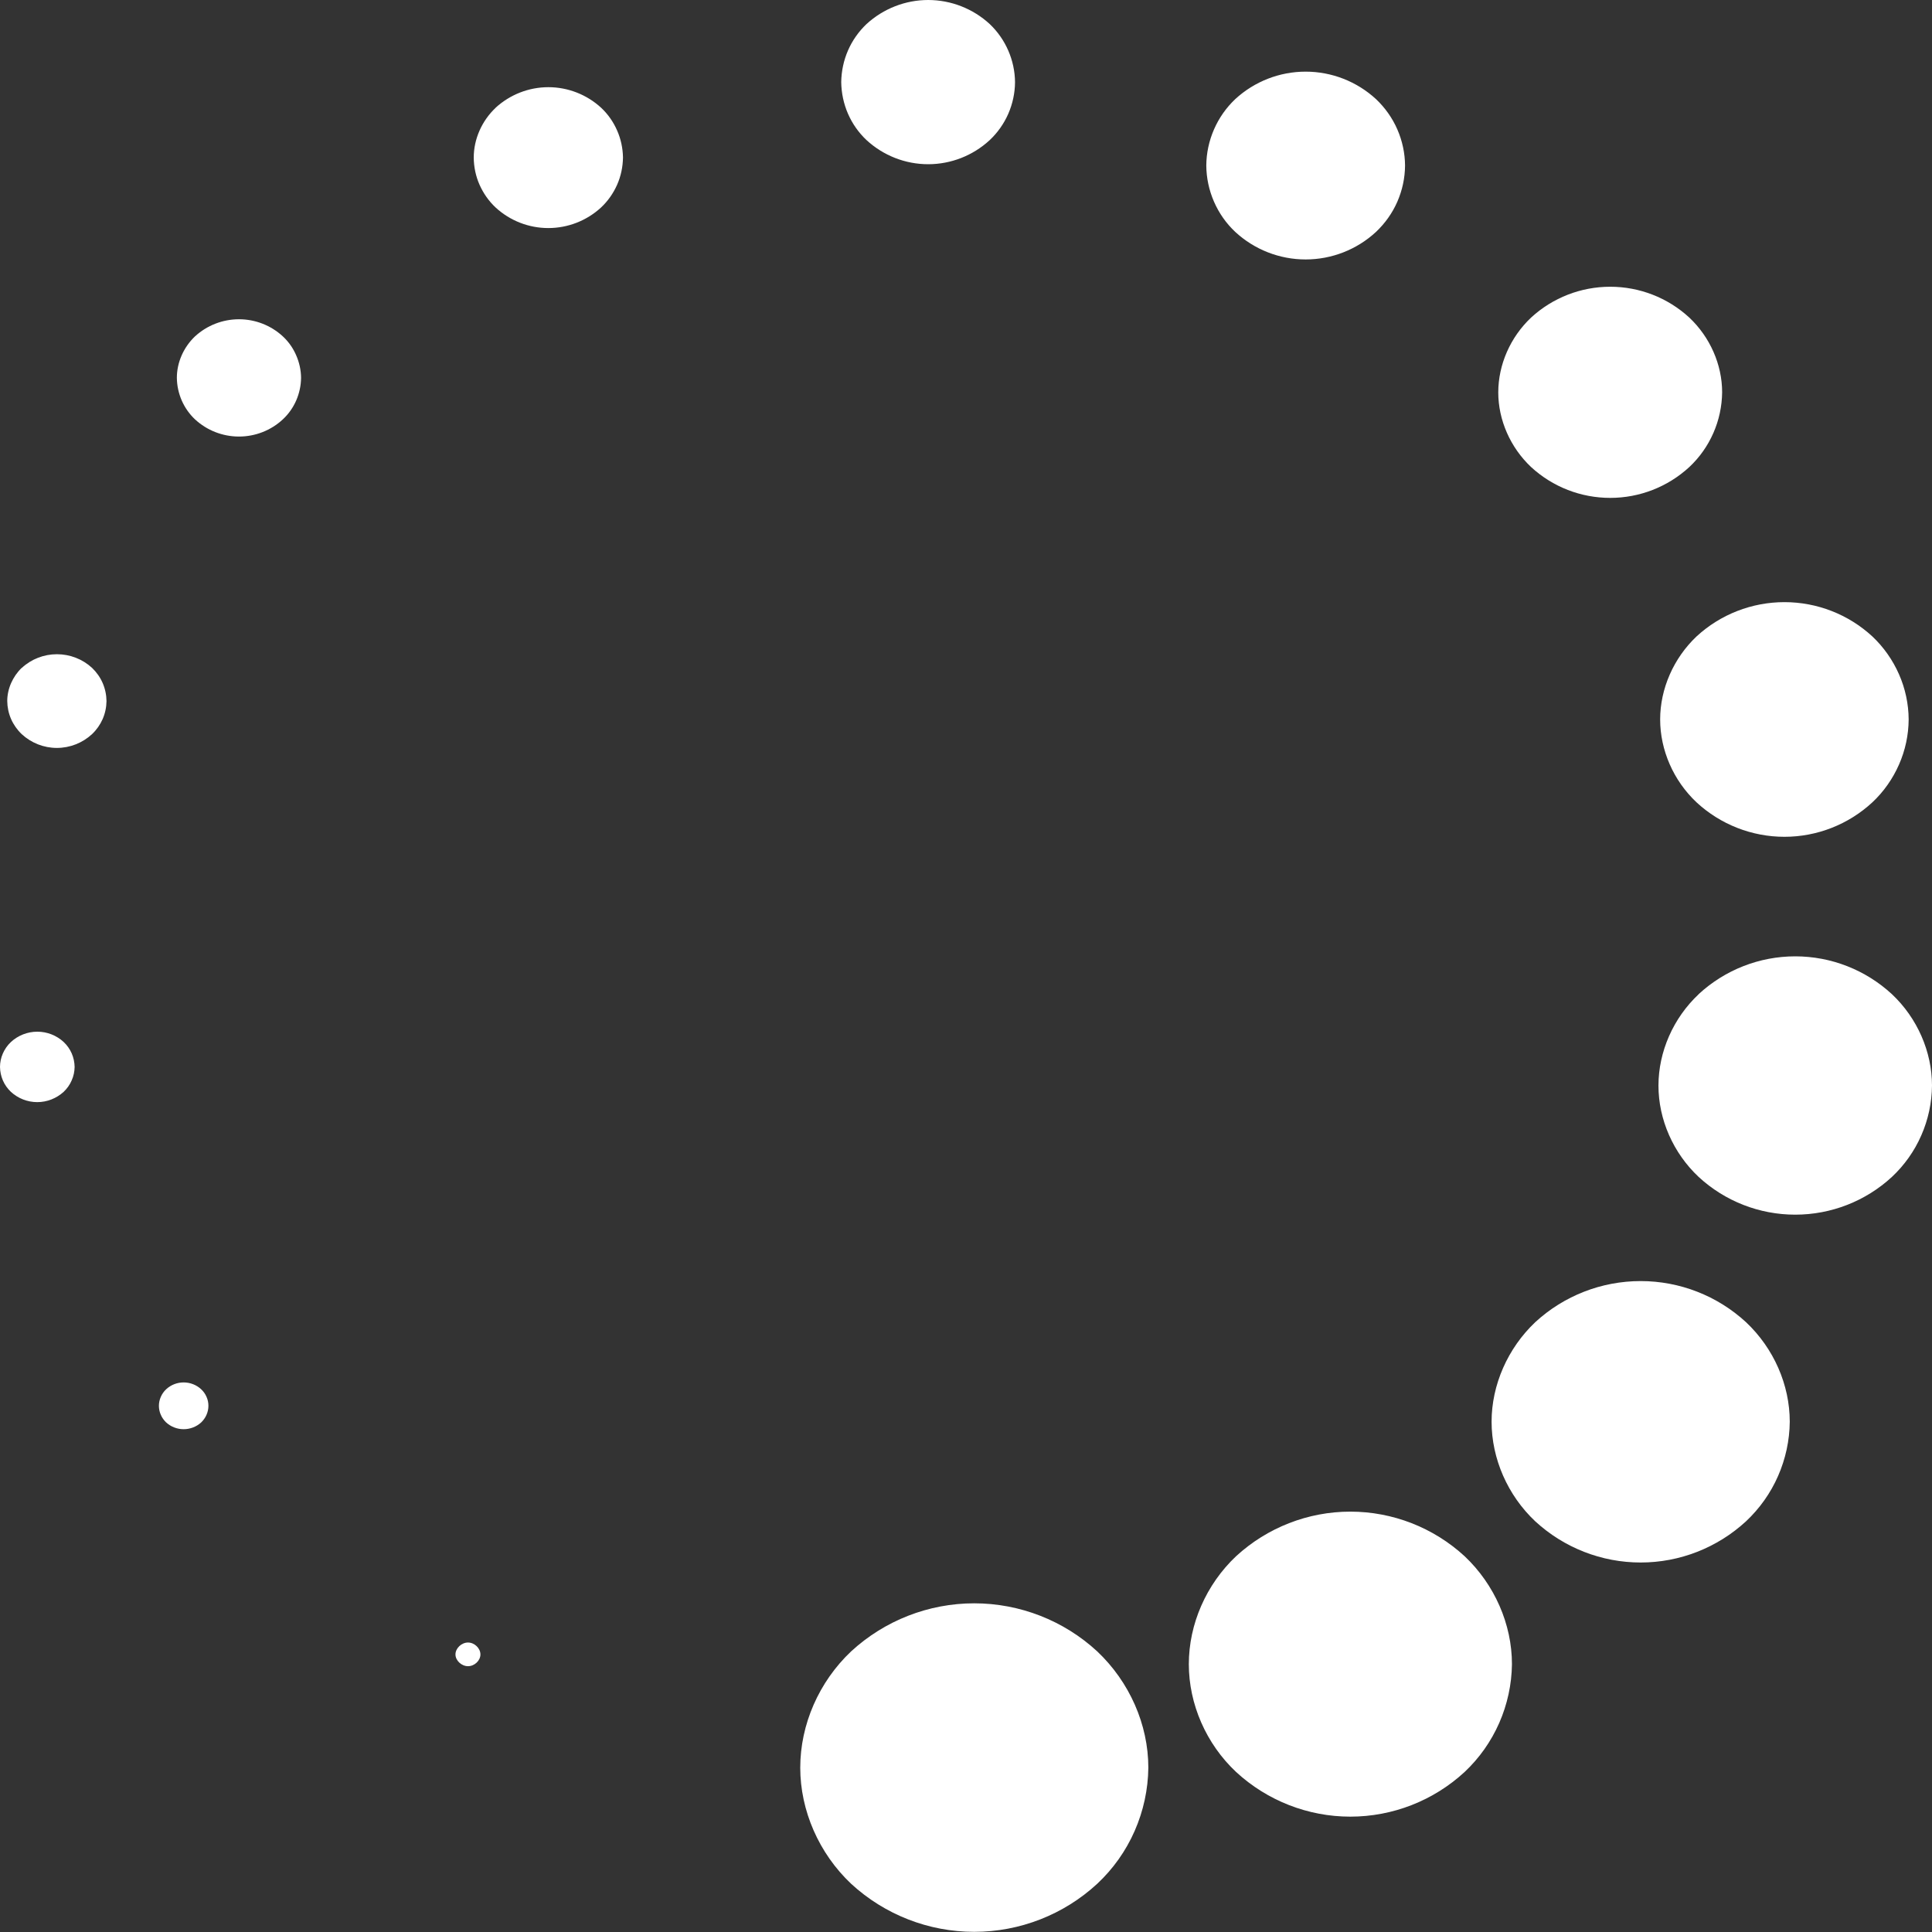 <svg width="24" height="24" viewBox="0 0 24 24" fill="none" xmlns="http://www.w3.org/2000/svg">
<rect x="0" y="0" width="24" height="24" fill="#333333" stroke="none"/>
<g clip-path="url(#clip0_1681_7814)">
<path d="M5.658 20.552C5.658 20.628 5.733 20.698 5.814 20.698C5.895 20.698 5.968 20.628 5.968 20.552C5.968 20.475 5.894 20.404 5.814 20.404C5.733 20.404 5.658 20.475 5.658 20.552ZM2.064 17.258C2.007 17.311 1.974 17.388 1.974 17.463C1.974 17.502 1.982 17.54 1.998 17.576C2.013 17.611 2.036 17.643 2.064 17.67C2.123 17.724 2.201 17.754 2.281 17.754C2.362 17.754 2.44 17.724 2.499 17.67C2.527 17.643 2.55 17.611 2.565 17.576C2.581 17.54 2.589 17.502 2.589 17.463C2.589 17.424 2.581 17.386 2.565 17.351C2.55 17.316 2.527 17.284 2.499 17.258C2.44 17.203 2.362 17.173 2.281 17.173C2.201 17.173 2.123 17.203 2.064 17.258ZM0.135 12.945C0.049 13.026 0 13.14 0 13.254C0.001 13.312 0.013 13.369 0.036 13.422C0.059 13.475 0.093 13.523 0.135 13.563C0.224 13.645 0.341 13.691 0.463 13.691C0.584 13.691 0.701 13.645 0.791 13.563C0.833 13.523 0.867 13.476 0.89 13.422C0.914 13.369 0.926 13.312 0.927 13.254C0.926 13.196 0.914 13.139 0.891 13.086C0.868 13.033 0.834 12.985 0.792 12.945C0.703 12.862 0.585 12.816 0.464 12.816C0.342 12.816 0.224 12.862 0.135 12.945ZM0.27 8.296C0.158 8.404 0.09 8.556 0.09 8.709C0.091 8.786 0.107 8.862 0.138 8.933C0.169 9.003 0.214 9.067 0.27 9.12C0.389 9.23 0.545 9.291 0.706 9.291C0.868 9.291 1.024 9.23 1.143 9.12C1.199 9.067 1.244 9.003 1.275 8.933C1.306 8.862 1.322 8.786 1.323 8.709C1.322 8.632 1.306 8.555 1.275 8.484C1.244 8.413 1.199 8.35 1.143 8.296C1.024 8.187 0.869 8.127 0.707 8.127C0.546 8.127 0.39 8.187 0.272 8.296H0.27ZM2.422 4.179C2.28 4.314 2.197 4.503 2.197 4.693C2.198 4.79 2.219 4.886 2.257 4.974C2.296 5.063 2.352 5.143 2.422 5.209C2.571 5.347 2.766 5.423 2.969 5.423C3.171 5.423 3.366 5.347 3.514 5.209C3.585 5.143 3.641 5.063 3.68 4.974C3.718 4.886 3.739 4.79 3.74 4.693C3.739 4.597 3.718 4.502 3.679 4.413C3.641 4.325 3.585 4.245 3.514 4.179C3.366 4.042 3.171 3.966 2.969 3.966C2.766 3.966 2.571 4.042 2.422 4.179ZM6.157 1.339C5.985 1.501 5.885 1.729 5.885 1.957C5.886 2.074 5.91 2.189 5.957 2.295C6.004 2.401 6.071 2.497 6.156 2.577C6.335 2.742 6.569 2.833 6.811 2.833C7.054 2.833 7.288 2.742 7.467 2.577C7.552 2.497 7.619 2.401 7.666 2.295C7.713 2.189 7.737 2.074 7.739 1.957C7.737 1.842 7.713 1.727 7.666 1.621C7.62 1.515 7.553 1.419 7.468 1.339C7.29 1.175 7.055 1.083 6.812 1.083C6.569 1.083 6.335 1.175 6.156 1.339H6.157ZM10.765 0.298C10.667 0.391 10.588 0.503 10.534 0.627C10.48 0.751 10.452 0.885 10.45 1.02C10.452 1.155 10.48 1.289 10.534 1.413C10.588 1.537 10.667 1.649 10.765 1.741C10.974 1.933 11.247 2.04 11.53 2.04C11.813 2.04 12.086 1.933 12.294 1.741C12.392 1.649 12.471 1.537 12.525 1.414C12.579 1.29 12.608 1.157 12.609 1.021C12.608 0.886 12.579 0.752 12.525 0.628C12.471 0.504 12.393 0.392 12.294 0.298C12.086 0.107 11.813 0 11.53 0C11.247 0 10.974 0.107 10.765 0.298ZM15.345 1.231C15.232 1.338 15.143 1.465 15.081 1.607C15.019 1.749 14.986 1.902 14.985 2.056C14.986 2.211 15.019 2.364 15.081 2.506C15.143 2.648 15.232 2.775 15.345 2.881C15.583 3.101 15.895 3.223 16.219 3.223C16.543 3.223 16.855 3.101 17.093 2.881C17.205 2.775 17.296 2.648 17.358 2.506C17.42 2.364 17.453 2.211 17.454 2.056C17.453 1.902 17.42 1.749 17.358 1.607C17.296 1.465 17.205 1.337 17.093 1.231C16.855 1.012 16.543 0.89 16.219 0.89C15.895 0.89 15.583 1.012 15.345 1.231ZM19.02 3.945C18.762 4.188 18.612 4.53 18.612 4.875C18.612 5.217 18.762 5.559 19.02 5.802C19.288 6.049 19.639 6.185 20.003 6.185C20.366 6.185 20.717 6.049 20.985 5.802C21.112 5.683 21.214 5.539 21.284 5.379C21.354 5.22 21.391 5.048 21.393 4.873C21.393 4.53 21.243 4.188 20.985 3.945C20.717 3.698 20.366 3.562 20.003 3.562C19.639 3.562 19.288 3.698 19.02 3.945ZM21.075 7.906C20.79 8.176 20.623 8.556 20.623 8.937C20.623 9.318 20.788 9.697 21.075 9.967C21.372 10.242 21.762 10.395 22.167 10.395C22.572 10.395 22.962 10.242 23.259 9.967C23.4 9.835 23.512 9.675 23.59 9.498C23.668 9.321 23.709 9.13 23.71 8.937C23.709 8.744 23.668 8.553 23.59 8.376C23.512 8.199 23.4 8.039 23.259 7.906C22.962 7.632 22.572 7.48 22.167 7.48C21.762 7.48 21.372 7.632 21.075 7.906ZM21.101 12.351C20.785 12.648 20.602 13.066 20.602 13.486C20.602 13.906 20.785 14.323 21.101 14.62C21.428 14.922 21.856 15.089 22.301 15.089C22.746 15.089 23.175 14.922 23.502 14.62C23.657 14.475 23.782 14.299 23.867 14.104C23.953 13.909 23.998 13.698 24 13.485C24 13.065 23.817 12.646 23.502 12.35C23.175 12.048 22.746 11.88 22.301 11.88C21.856 11.88 21.428 12.048 21.101 12.35V12.351ZM19.071 16.425C18.729 16.749 18.529 17.205 18.529 17.661C18.529 18.12 18.729 18.576 19.071 18.898C19.428 19.227 19.895 19.41 20.381 19.41C20.866 19.41 21.333 19.227 21.69 18.898C21.859 18.739 21.995 18.548 22.088 18.335C22.181 18.123 22.231 17.893 22.233 17.661C22.233 17.203 22.034 16.749 21.69 16.425C21.333 16.096 20.866 15.914 20.381 15.914C19.895 15.914 19.428 16.096 19.071 16.425ZM15.355 19.332C14.983 19.683 14.768 20.177 14.768 20.673C14.768 21.168 14.983 21.663 15.355 22.012C15.742 22.369 16.249 22.567 16.774 22.567C17.3 22.567 17.807 22.369 18.194 22.012C18.377 21.84 18.523 21.633 18.624 21.403C18.725 21.173 18.779 20.924 18.782 20.673C18.782 20.177 18.566 19.683 18.194 19.332C17.807 18.976 17.3 18.778 16.774 18.778C16.249 18.778 15.742 18.976 15.355 19.332ZM10.573 20.514C10.173 20.892 9.941 21.423 9.941 21.959C9.941 22.492 10.173 23.023 10.573 23.401C10.99 23.785 11.536 23.998 12.102 23.998C12.668 23.998 13.214 23.785 13.63 23.401C13.828 23.216 13.986 22.993 14.095 22.745C14.204 22.497 14.262 22.229 14.265 21.959C14.265 21.423 14.031 20.893 13.63 20.514C13.214 20.13 12.668 19.917 12.102 19.917C11.536 19.917 10.99 20.13 10.573 20.514Z" fill="white"/>
</g>
<defs>
<clipPath id="clip0_1681_7814">
<rect width="24" height="24" fill="white" transform="matrix(0 1 -1 0 24 0)"/>
</clipPath>
</defs>
</svg>
